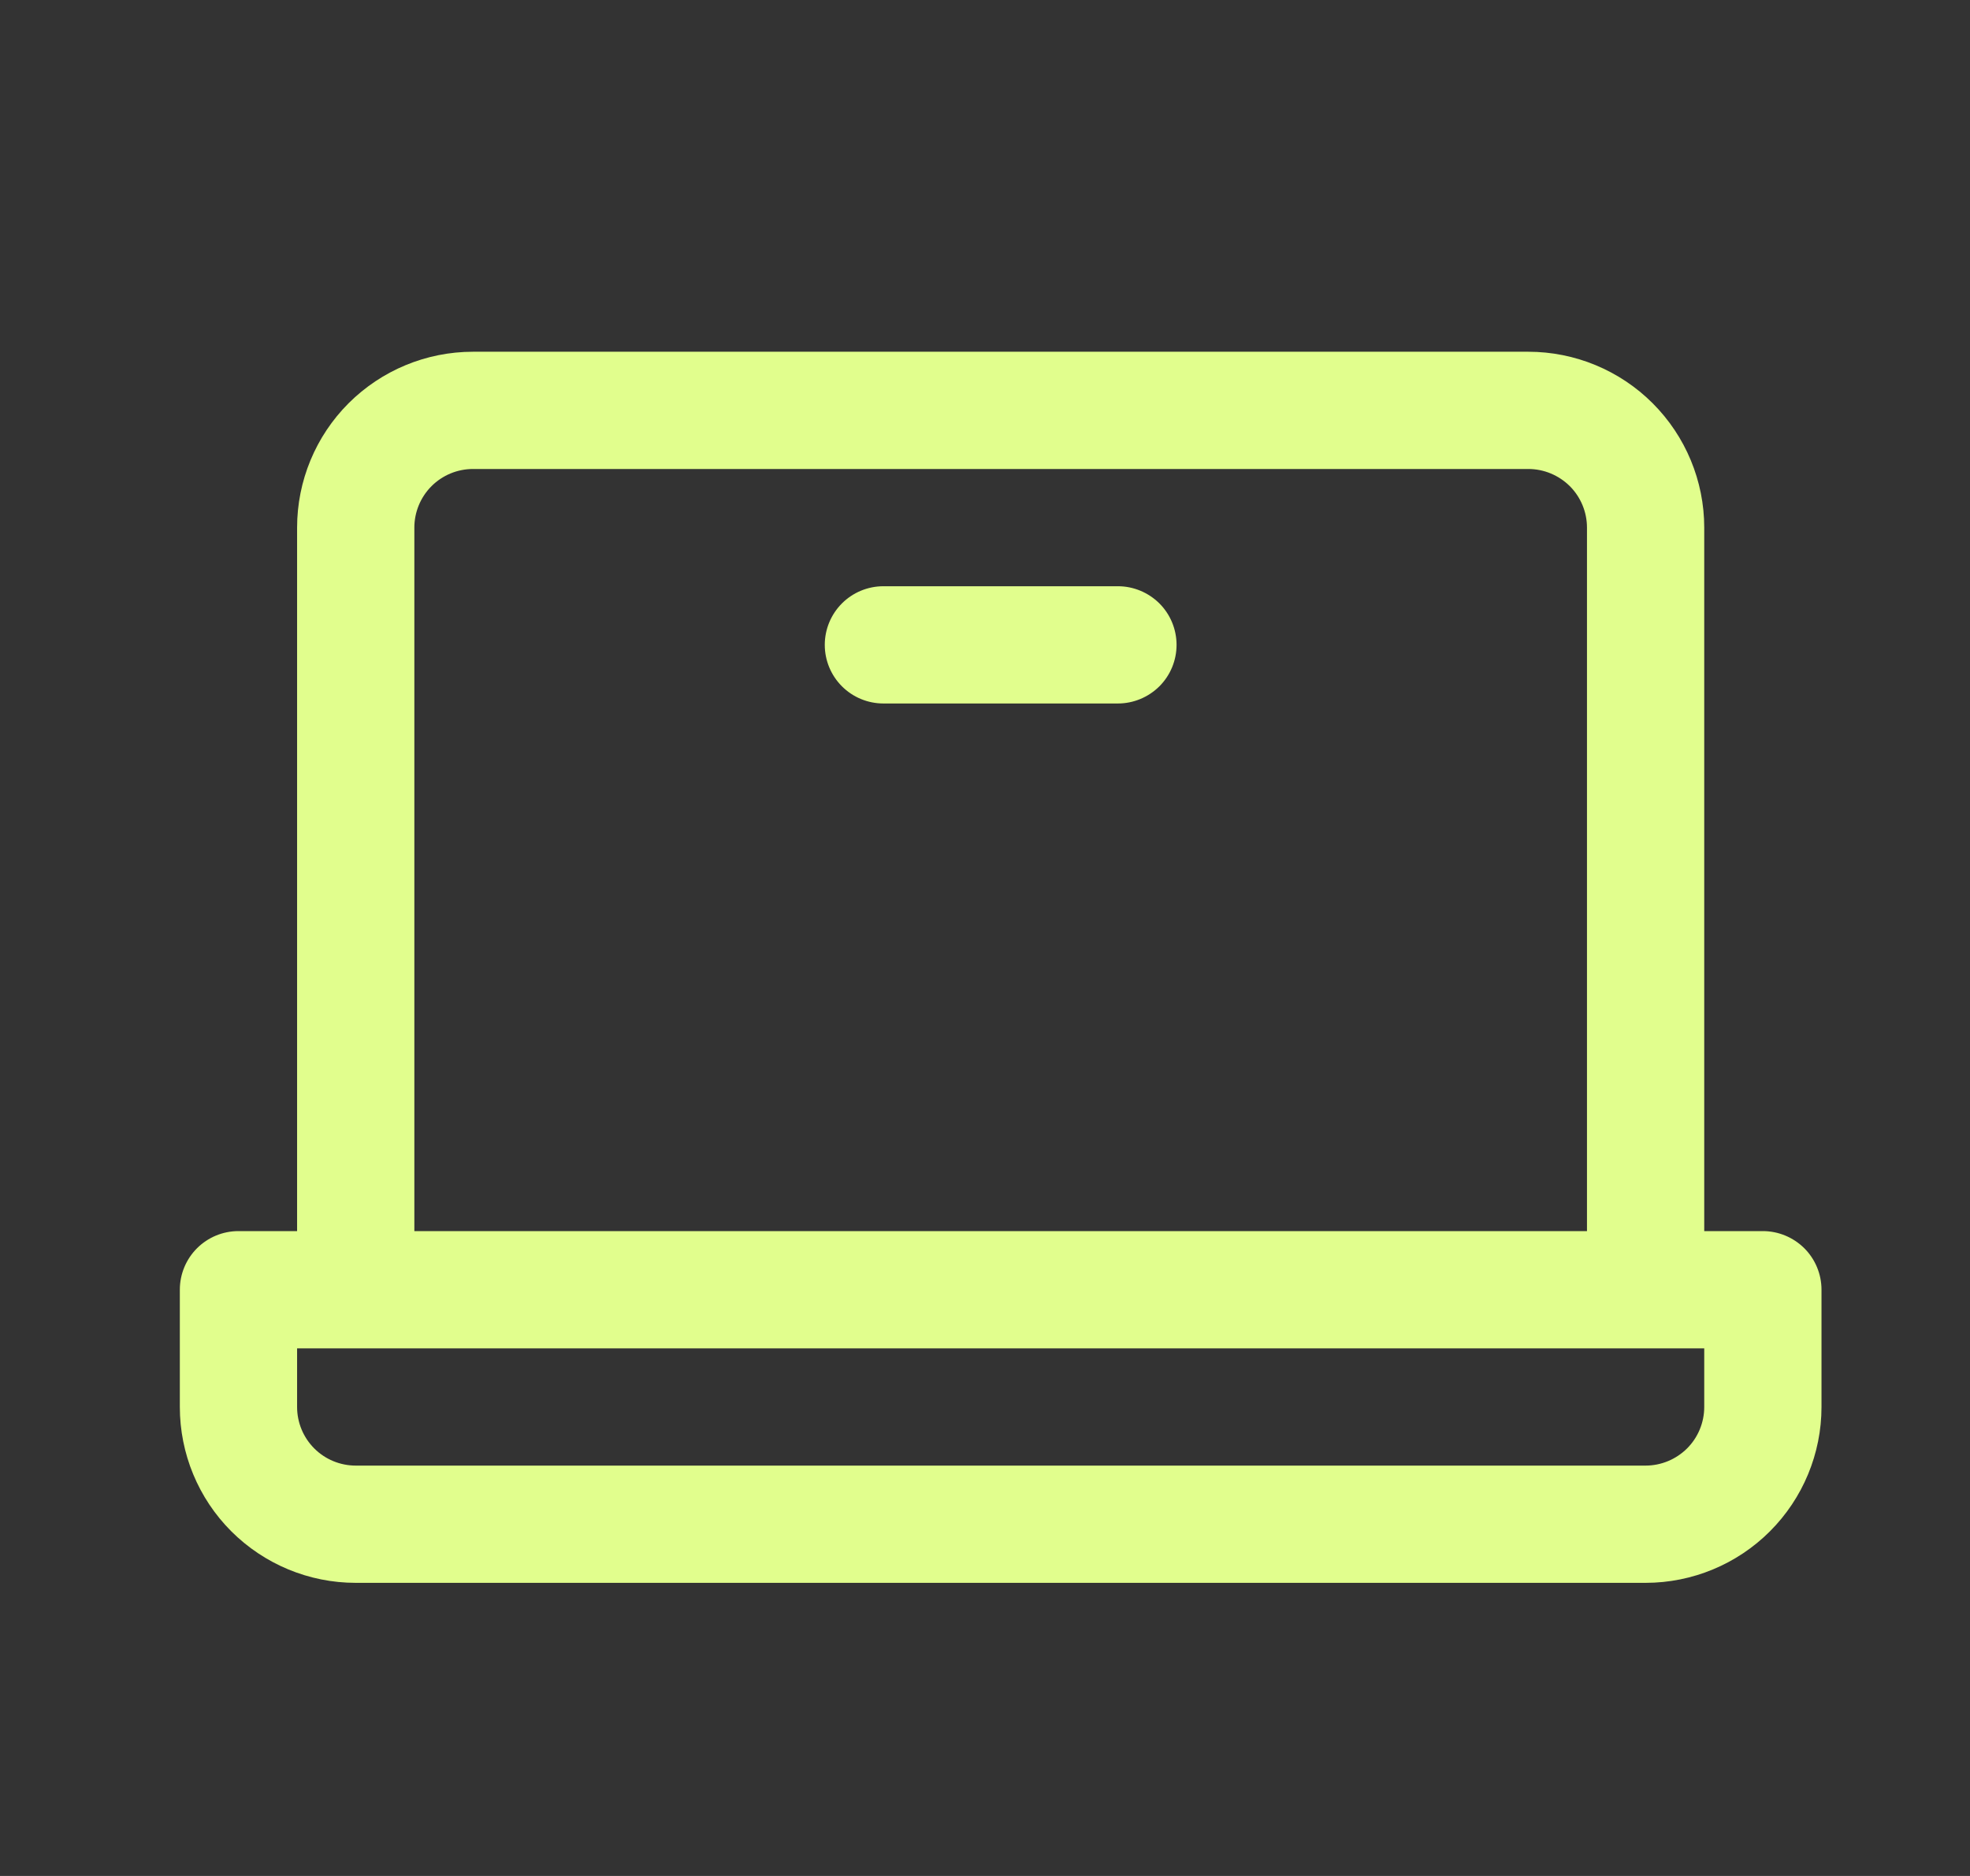 <svg width="21" height="20" viewBox="0 0 21 20" fill="none" xmlns="http://www.w3.org/2000/svg">
<rect x="0" y="0" width="21" height="20" fill="#333333" stroke="none"/>
<path d="M18.792 13.125H18.167V5.625C18.167 5.128 17.969 4.651 17.617 4.299C17.266 3.948 16.789 3.75 16.292 3.75H5.042C4.544 3.75 4.068 3.948 3.716 4.299C3.364 4.651 3.167 5.128 3.167 5.625V13.125H2.542C2.376 13.125 2.217 13.191 2.1 13.308C1.983 13.425 1.917 13.584 1.917 13.75V15C1.917 15.497 2.114 15.974 2.466 16.326C2.818 16.677 3.294 16.875 3.792 16.875H17.542C18.039 16.875 18.516 16.677 18.867 16.326C19.219 15.974 19.417 15.497 19.417 15V13.75C19.417 13.584 19.351 13.425 19.234 13.308C19.116 13.191 18.957 13.125 18.792 13.125ZM4.417 5.625C4.417 5.459 4.483 5.3 4.6 5.183C4.717 5.066 4.876 5 5.042 5H16.292C16.457 5 16.616 5.066 16.734 5.183C16.851 5.3 16.917 5.459 16.917 5.625V13.125H4.417V5.625ZM18.167 15C18.167 15.166 18.101 15.325 17.984 15.442C17.866 15.559 17.707 15.625 17.542 15.625H3.792C3.626 15.625 3.467 15.559 3.35 15.442C3.233 15.325 3.167 15.166 3.167 15V14.375H18.167V15ZM12.542 6.875C12.542 7.041 12.476 7.2 12.359 7.317C12.241 7.434 12.082 7.5 11.917 7.5H9.417C9.251 7.5 9.092 7.434 8.975 7.317C8.858 7.2 8.792 7.041 8.792 6.875C8.792 6.709 8.858 6.55 8.975 6.433C9.092 6.316 9.251 6.25 9.417 6.25H11.917C12.082 6.25 12.241 6.316 12.359 6.433C12.476 6.55 12.542 6.709 12.542 6.875Z" fill="#E1FE8D"/>
</svg>
